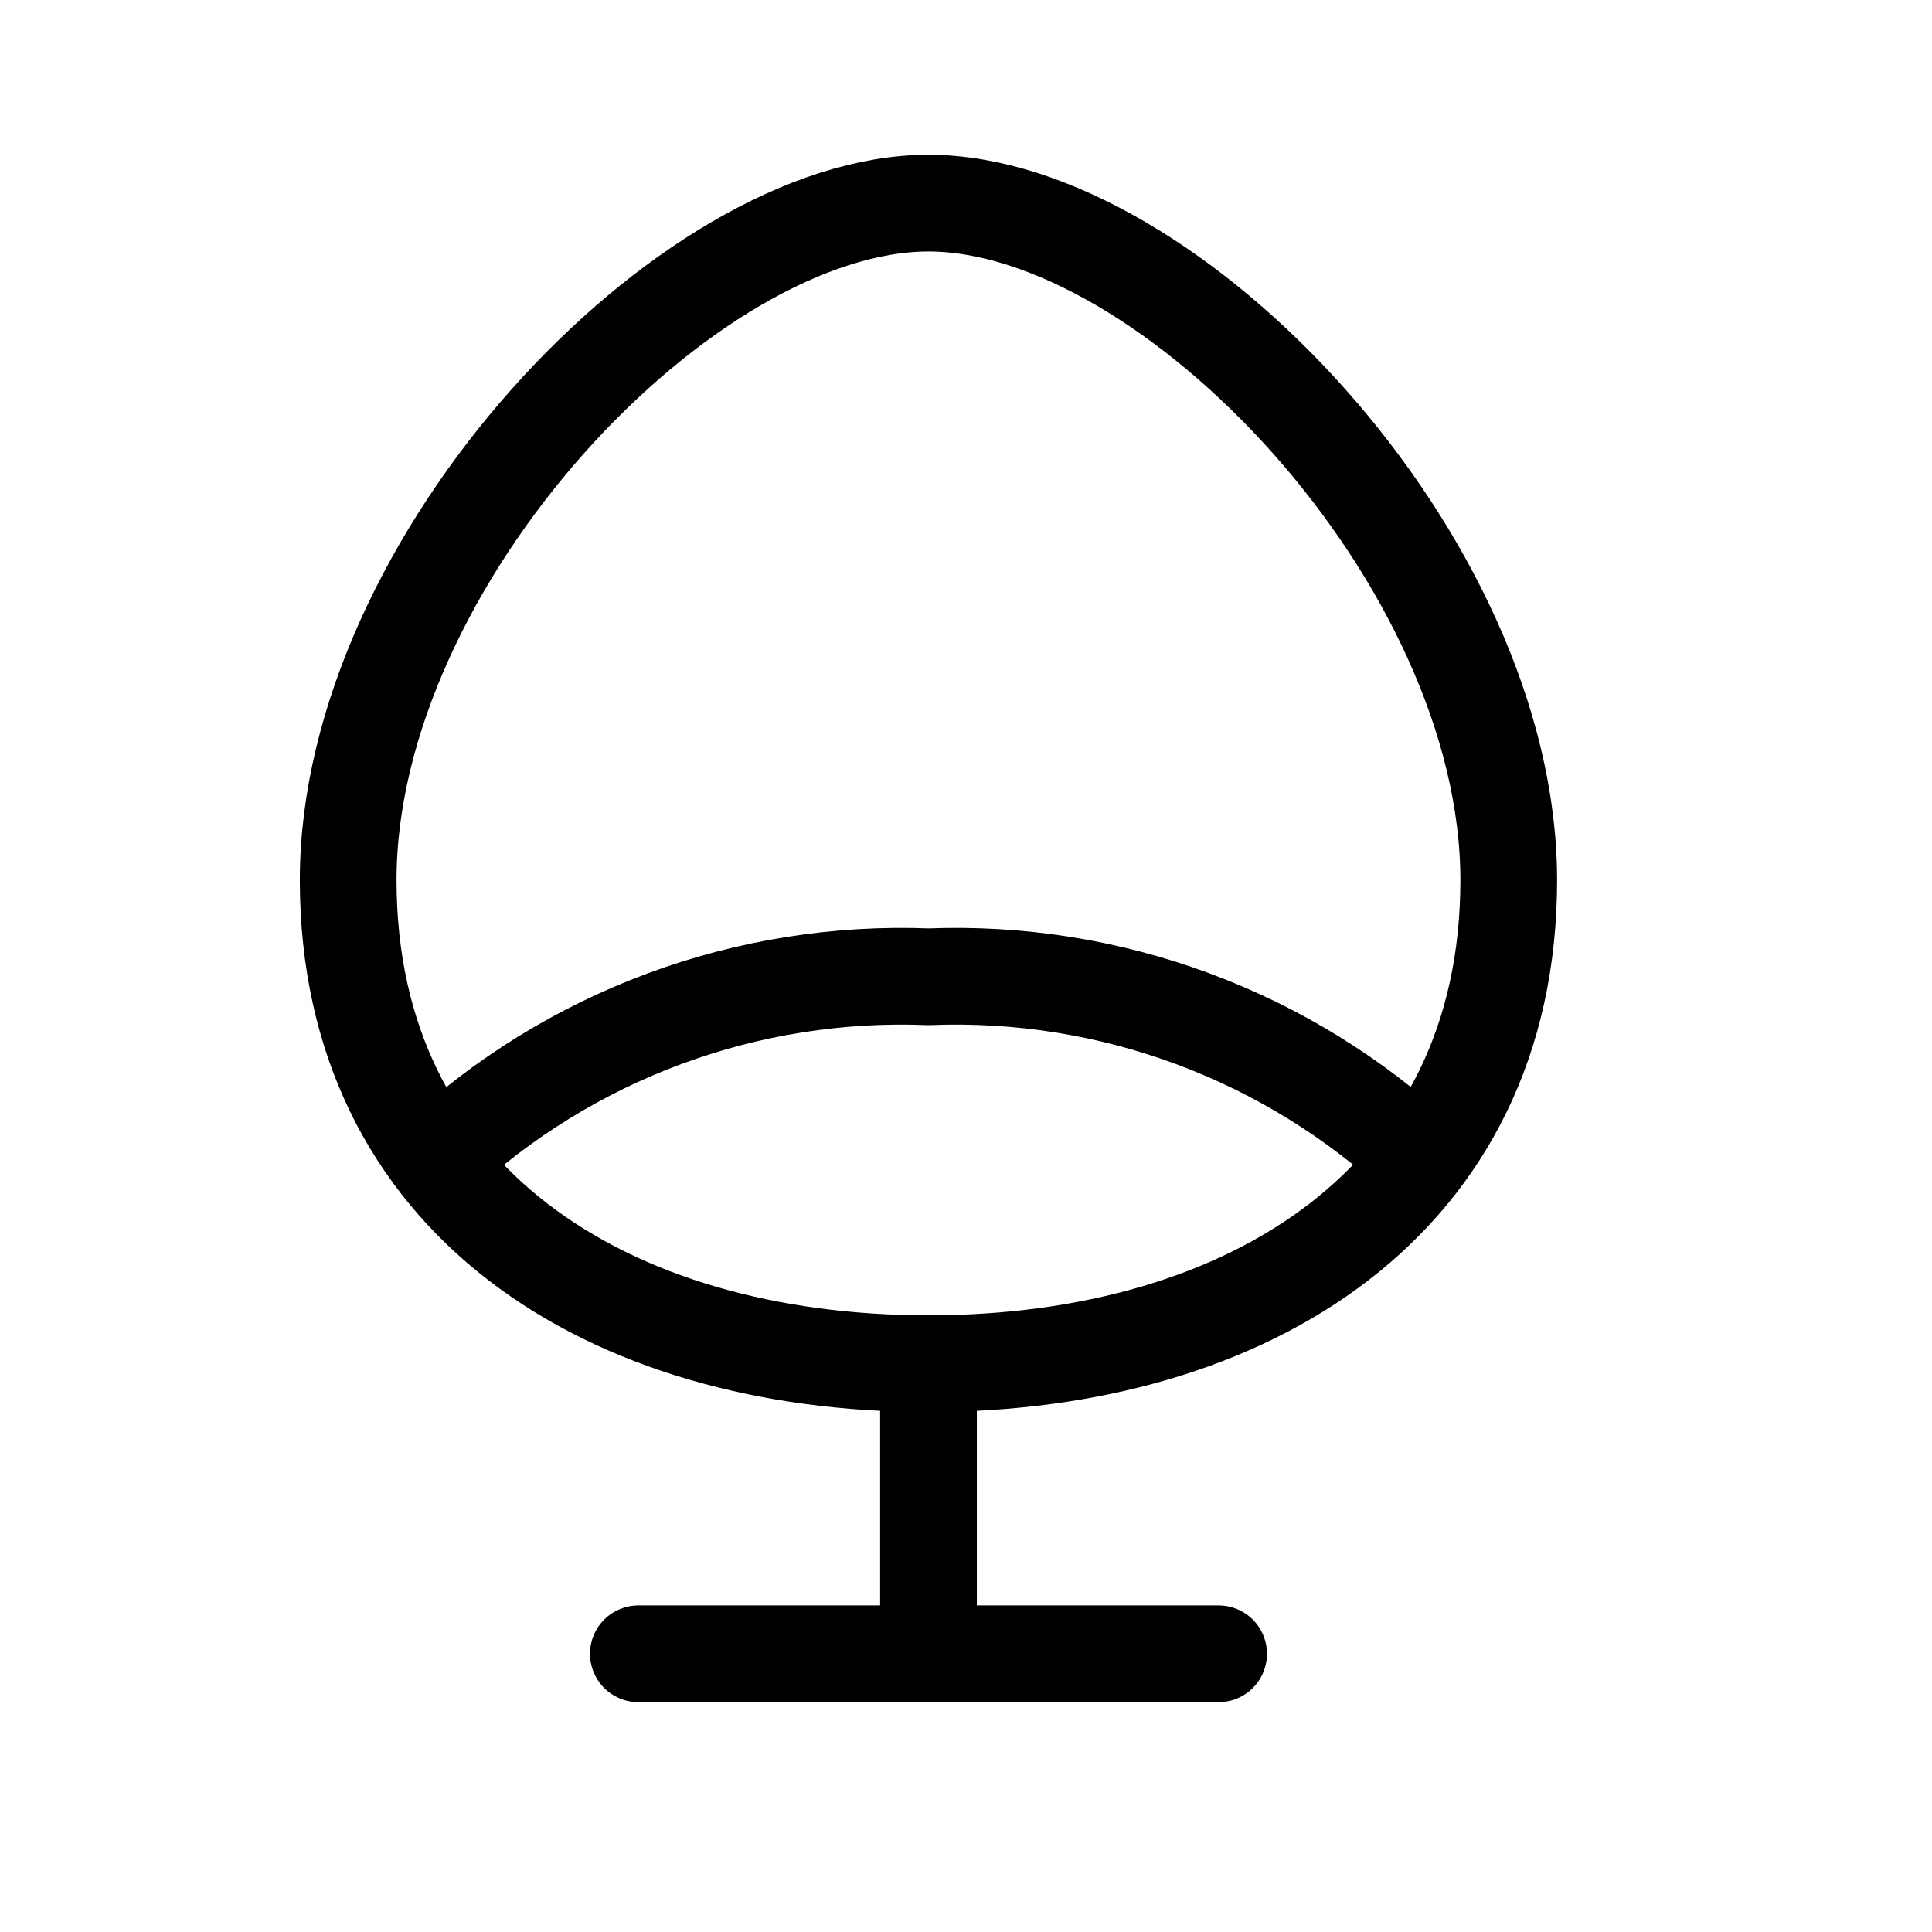 <svg width="36" height="36" viewBox="0 0 36 36" fill="none" xmlns="http://www.w3.org/2000/svg">
<g clip-path="url(#clip0_5386_62905)">
<path d="M28.113 16.4C28.113 22.372 23.273 25.41 17.301 25.41C11.329 25.41 6.488 22.372 6.488 16.4C6.488 10.428 12.796 3.785 17.301 3.785C21.806 3.785 28.113 10.429 28.113 16.4Z" stroke="black" stroke-width="1.802" stroke-linecap="round" stroke-linejoin="round"/>
<path d="M17.301 25.41V30.816" stroke="black" stroke-width="1.802" stroke-linecap="round" stroke-linejoin="round"/>
<path d="M11.895 30.816H22.707" stroke="black" stroke-width="1.802" stroke-linecap="round" stroke-linejoin="round"/>
<path d="M26.47 21.6C25.242 20.456 23.8 19.566 22.227 18.983C20.653 18.399 18.98 18.134 17.303 18.201C15.627 18.134 13.953 18.399 12.38 18.983C10.806 19.566 9.364 20.456 8.137 21.6" stroke="black" stroke-width="1.802" stroke-linecap="round" stroke-linejoin="round"/>
</g>
<defs>
<clipPath id="clip0_5386_62905">
<rect width="28.833" height="28.833" fill="black" transform="translate(2.883 2.883)"/>
</clipPath>
</defs>
</svg>
